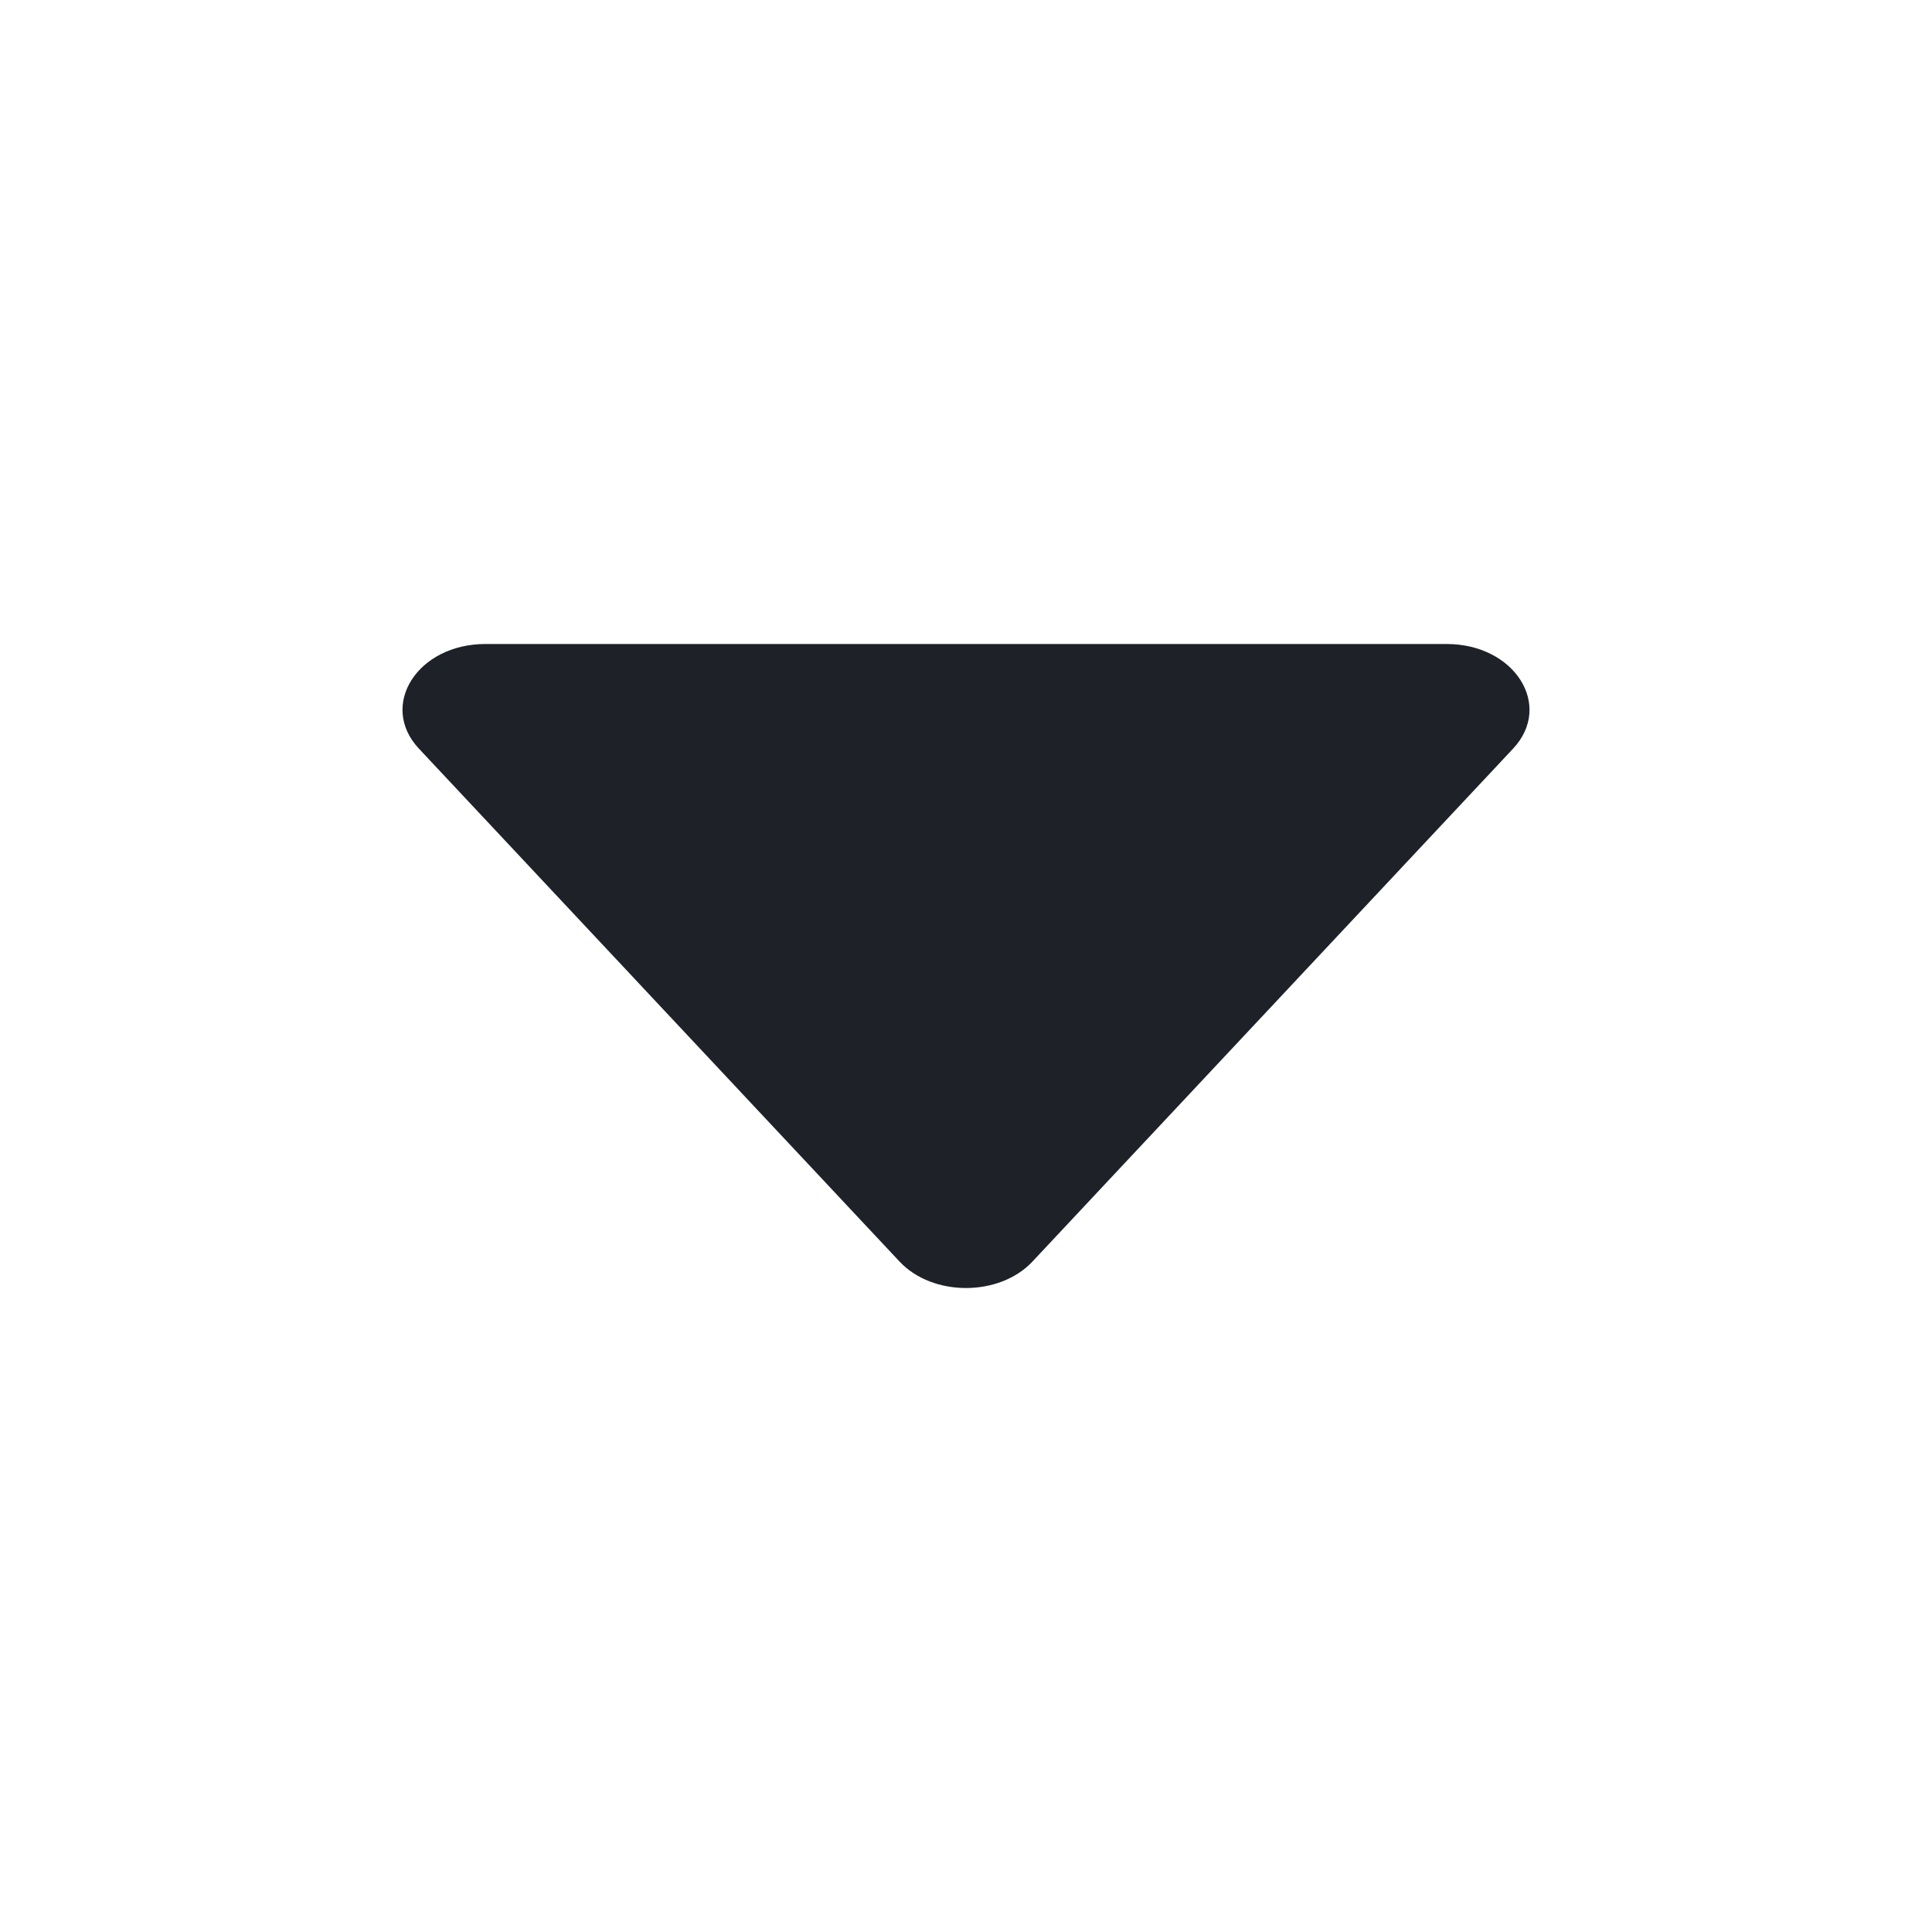 <svg width="24" height="24" viewBox="0 0 24 24" fill="none" xmlns="http://www.w3.org/2000/svg">
<g id="sort-down">
<path id="Icon (Stroke)" d="M12.826 15.671C12.415 16.11 11.585 16.11 11.174 15.671L5.204 9.3C4.701 8.763 5.185 8 6.03 8L17.97 8C18.815 8 19.299 8.763 18.796 9.3L12.826 15.671Z" fill="#1F2128"/>
</g>
</svg>
